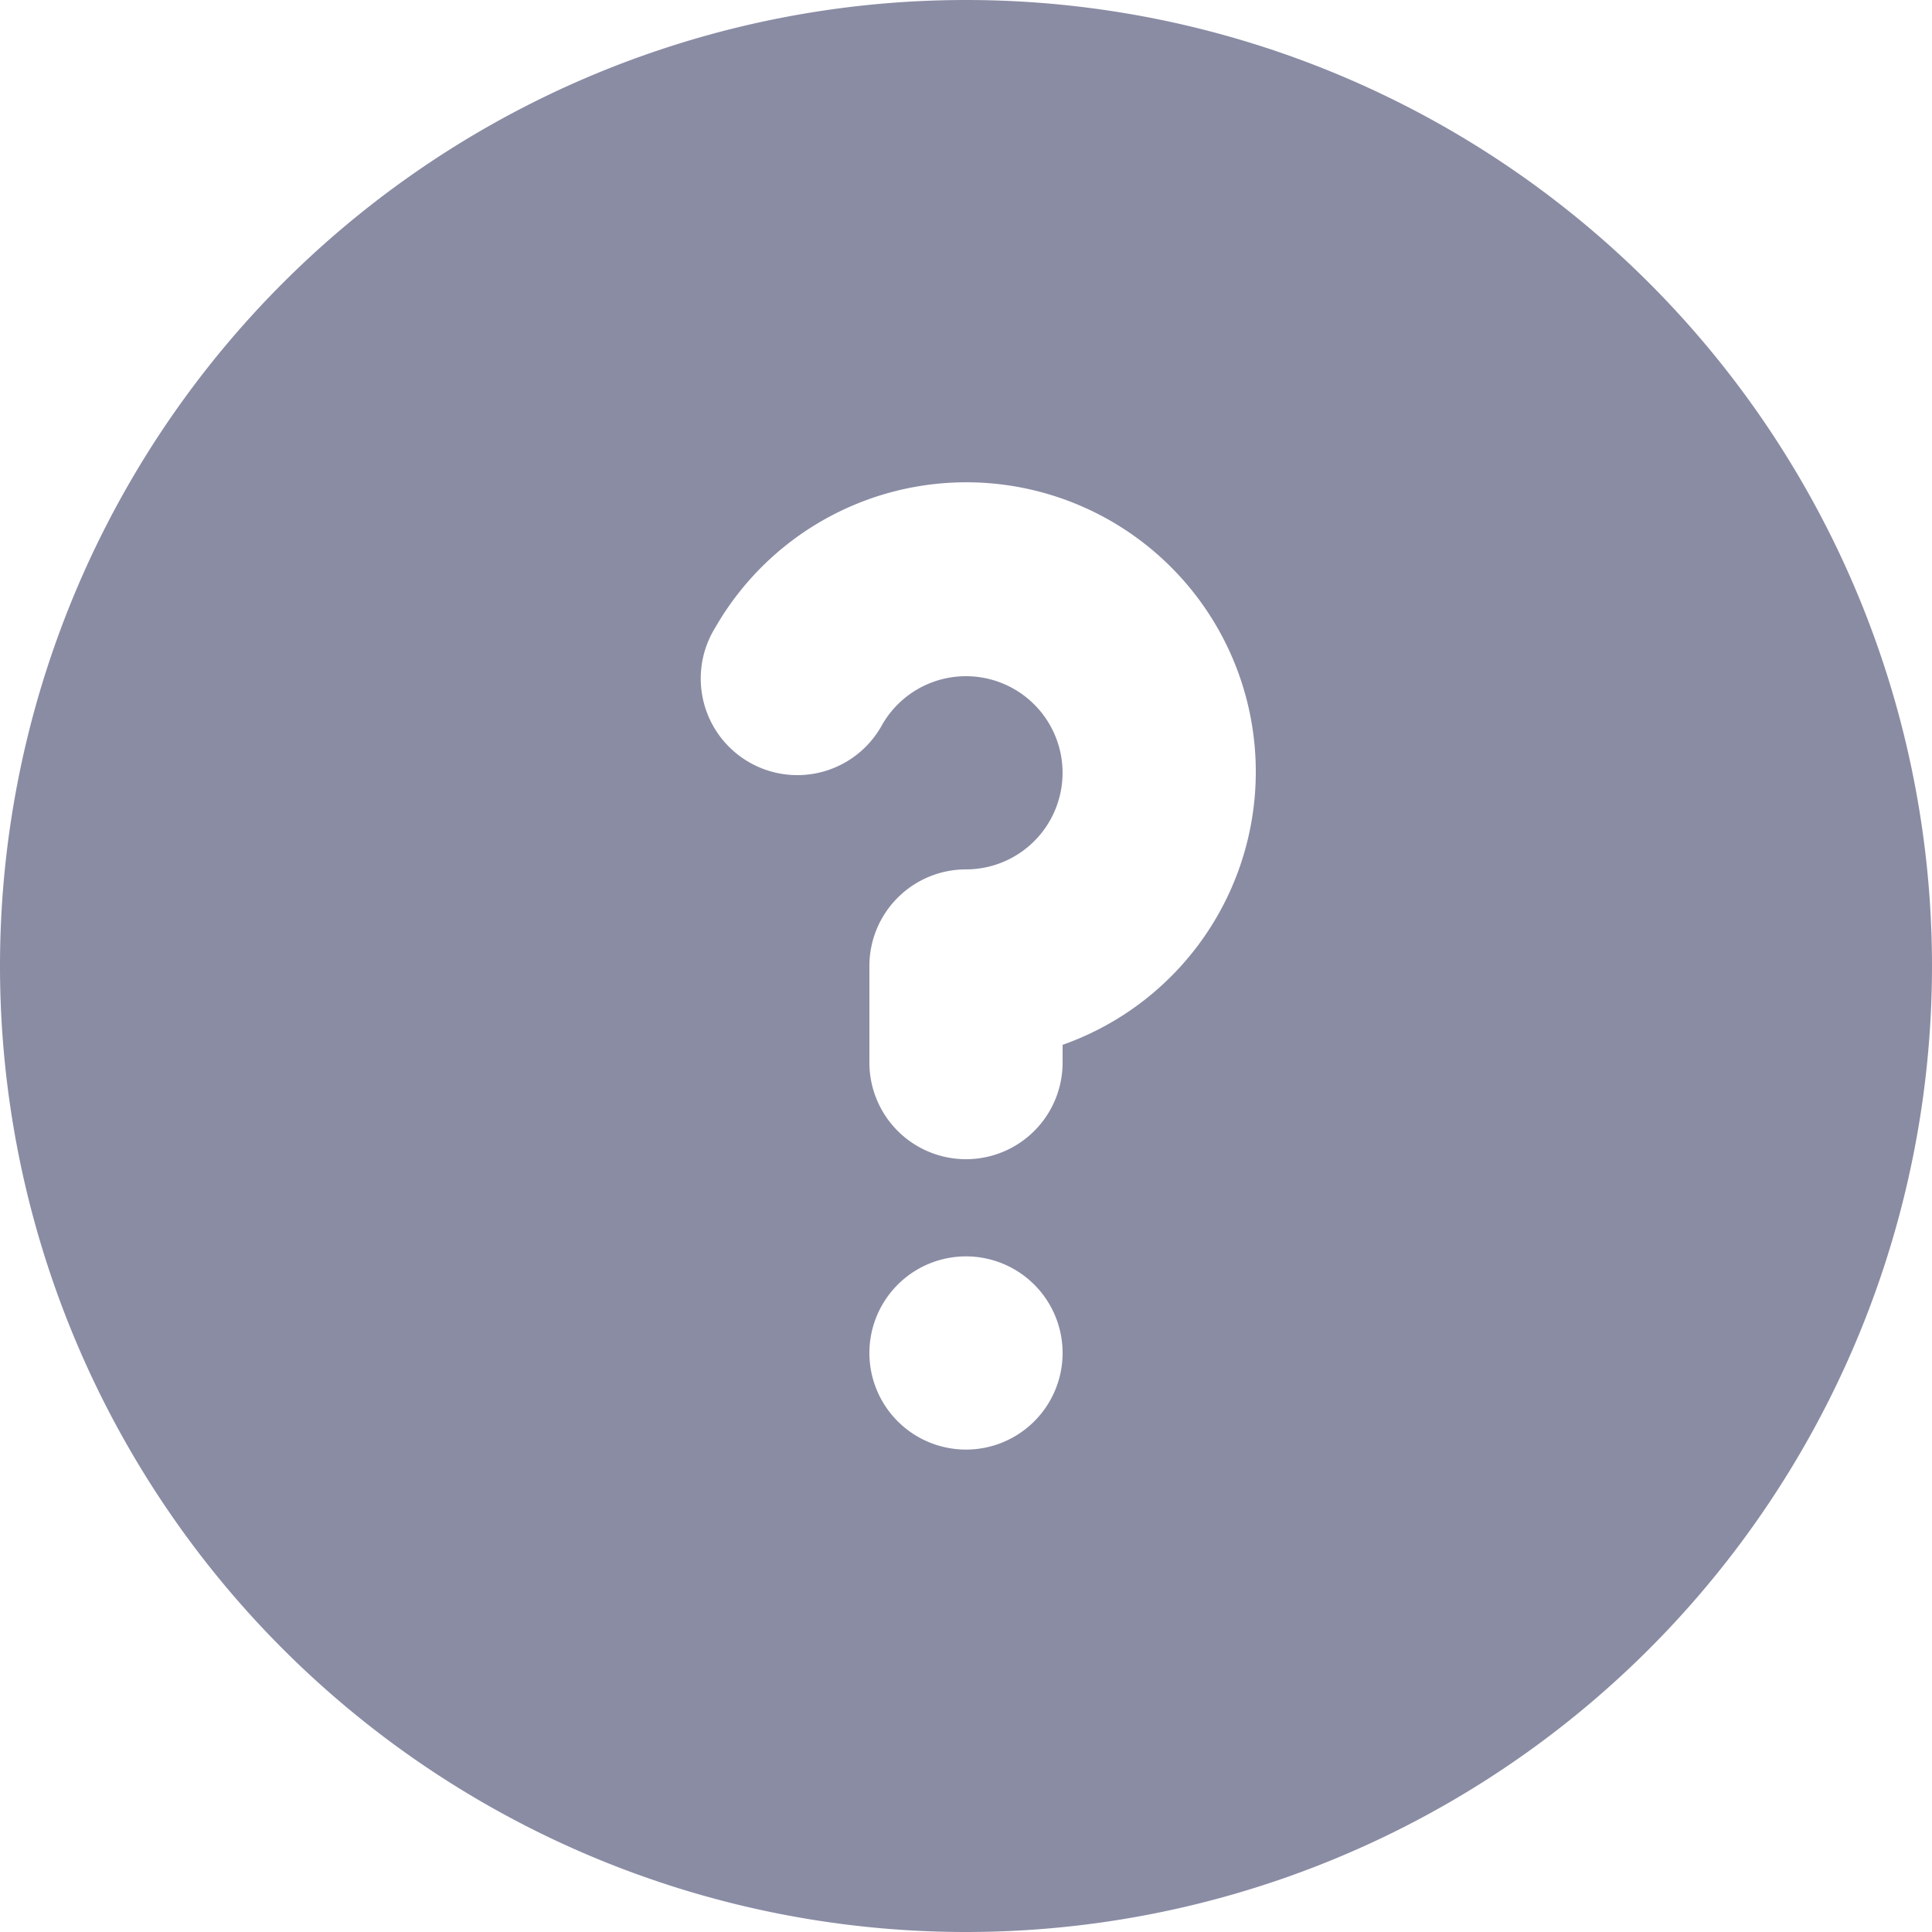 <svg xmlns="http://www.w3.org/2000/svg" width="20" height="20" fill="none" viewBox="0 0 20 20"><path fill="#8A8CA4" d="M10 0a10 10 0 1 0 0 20 10 10 0 0 0 0-20Zm0 15.006a1 1 0 1 1 0-2 1 1 0 0 1 0 2Zm1-4.19V11a1 1 0 0 1-2 0v-1a1 1 0 0 1 1-1 1 1 0 1 0-.867-1.499 1 1 0 1 1-1.73-1.002A2.997 2.997 0 1 1 11 10.816Z"/></svg>